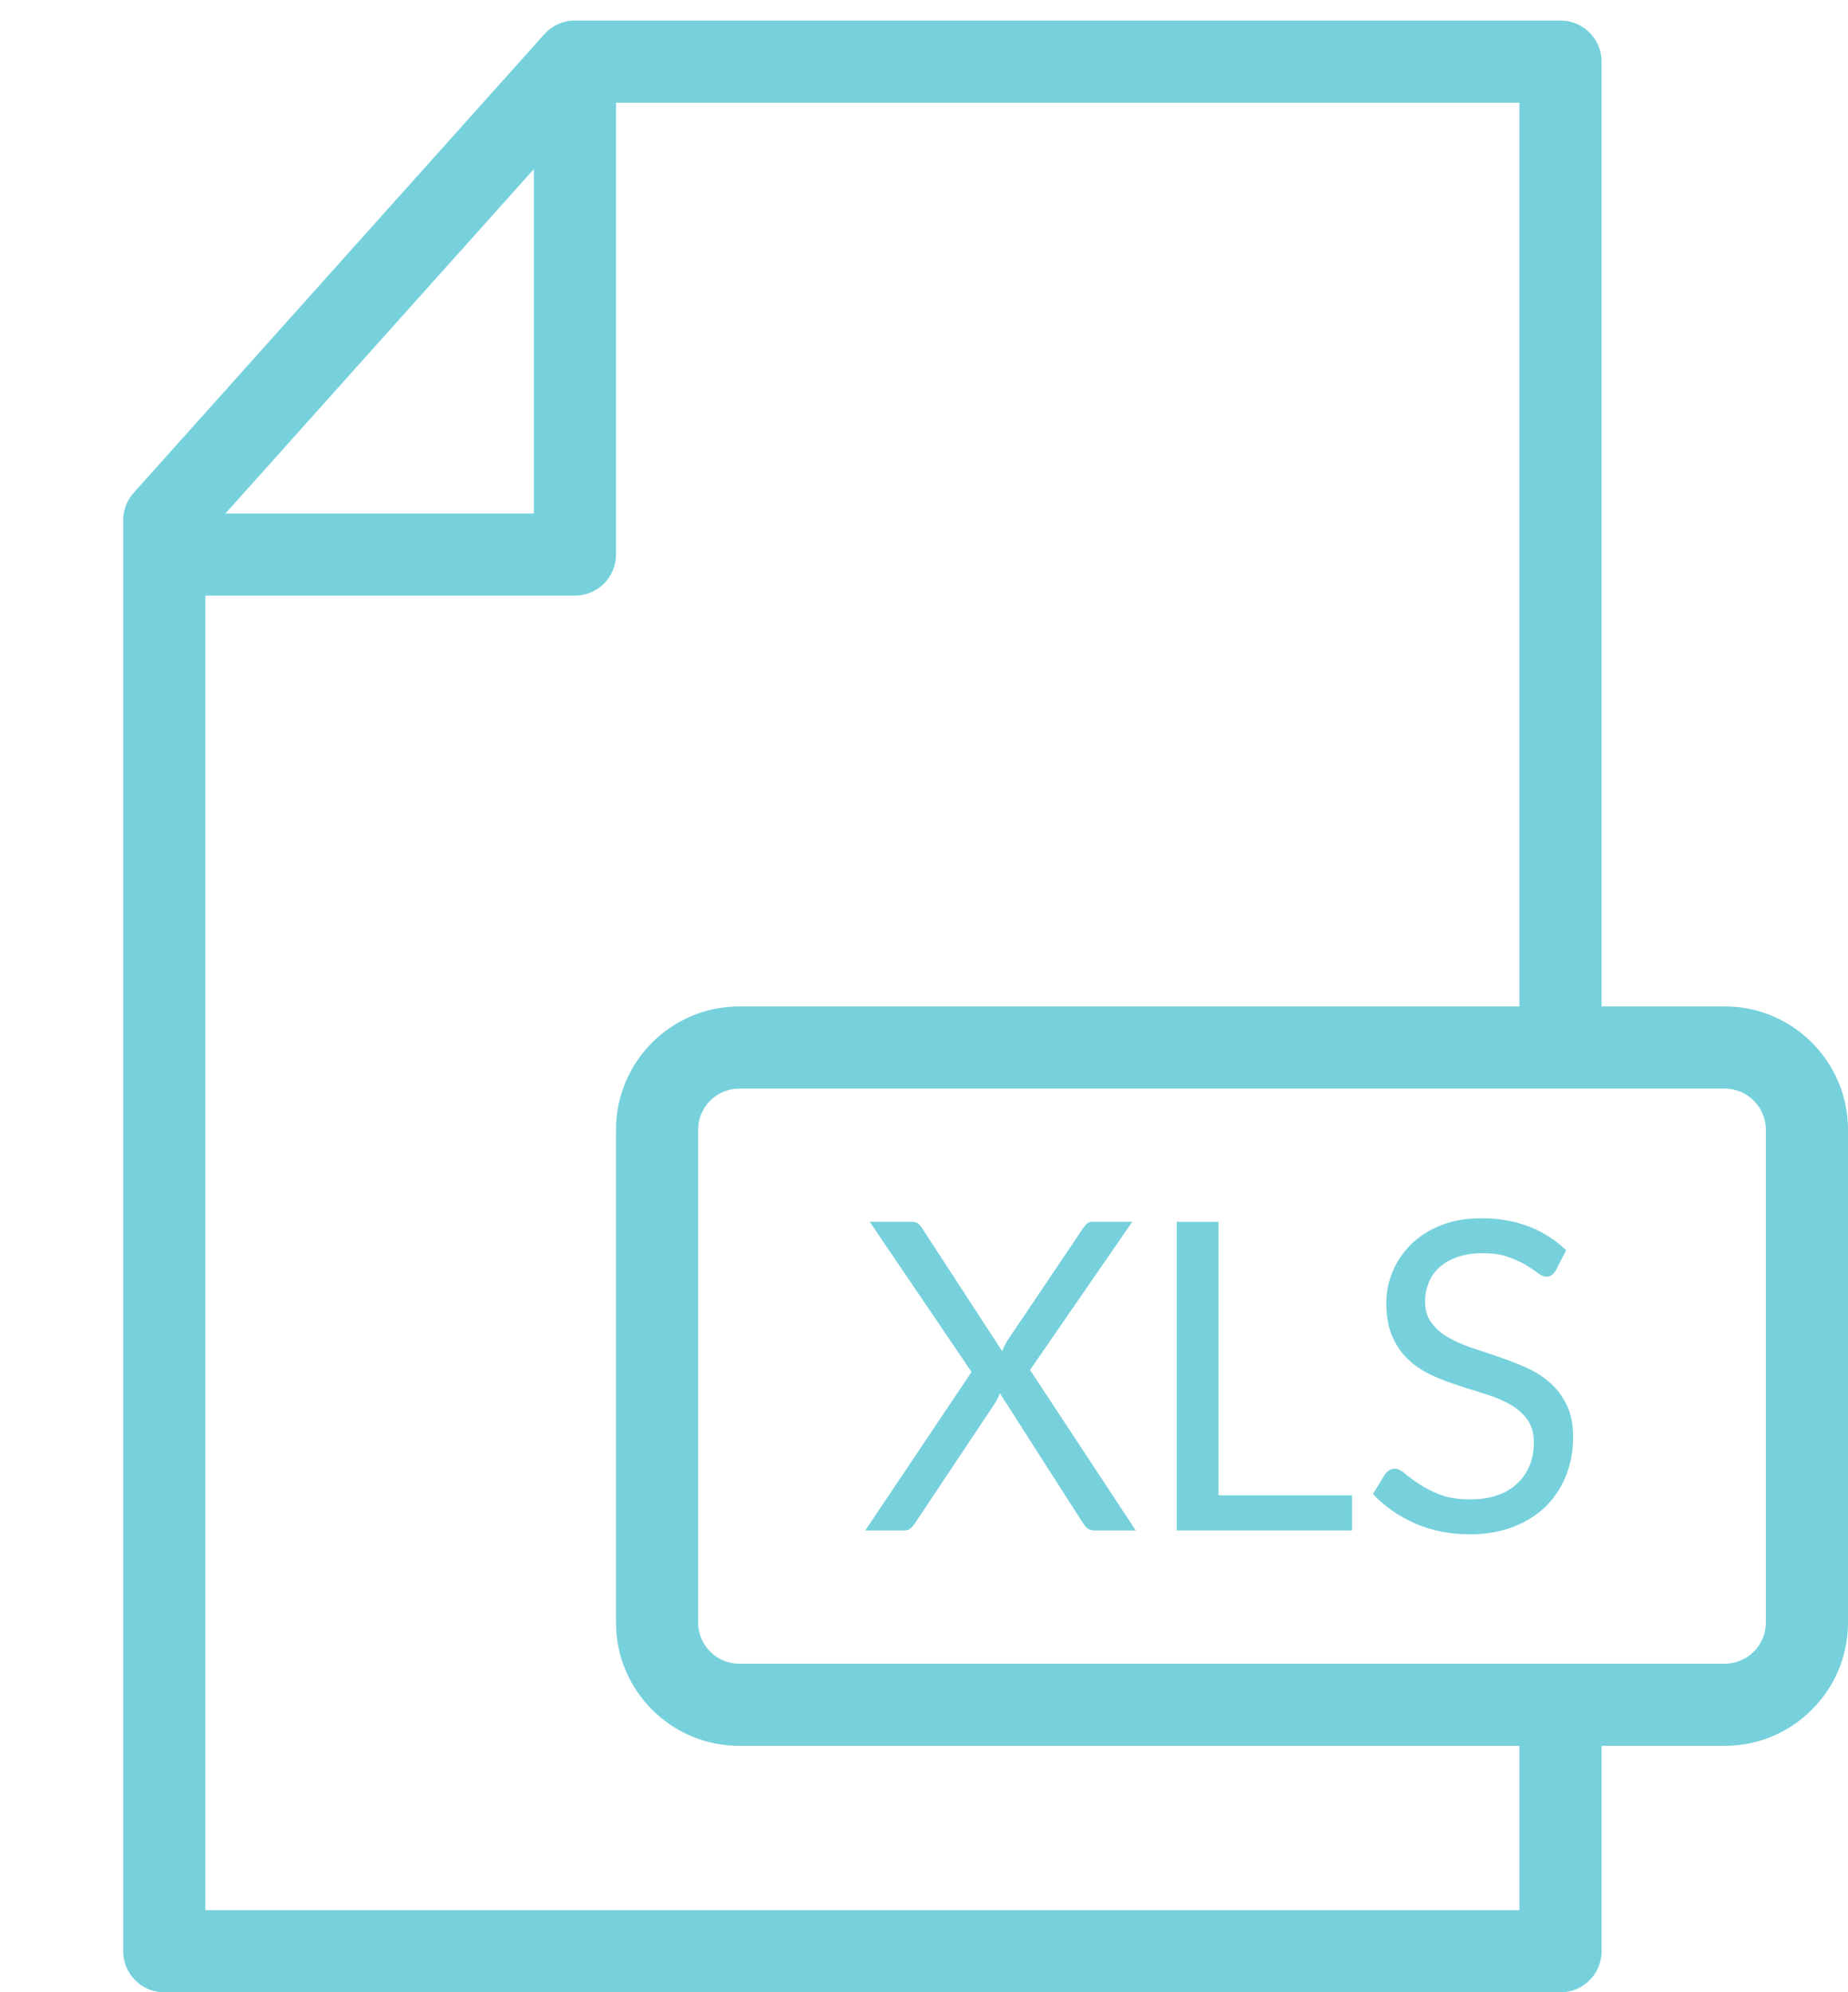 <?xml version="1.0" encoding="UTF-8" standalone="no"?><svg xmlns="http://www.w3.org/2000/svg" xmlns:xlink="http://www.w3.org/1999/xlink" fill="#76d1dc" height="48.5" preserveAspectRatio="xMidYMid meet" version="1" viewBox="0.0 -0.5 45.0 48.5" width="45" zoomAndPan="magnify"><g id="change1_7"><path d="M0 0L0 0" fill="inherit" stroke="#449fdb"/></g><g id="change1_1"><path d="M38 48h-34c-0.552 0-1-0.45-1-1v-34.836c0-0.246 0.090-0.482 0.254-0.666l10-11.164c0.19-0.212 0.46-0.334 0.746-0.334h24c0.55 0 1 0.448 1 1v23c0 0.552-0.45 1-1 1s-1-0.448-1-1v-22h-22.552l-9.448 10.546v33.454h32v-4c0-0.55 0.45-1 1-1s1 0.45 1 1v5c0 0.55-0.45 1-1 1z" fill="inherit"/></g><g id="change1_2"><path d="M14 14h-9c-0.552 0-1-0.448-1-1s0.448-1 1-1h8v-10c0-0.552 0.448-1 1-1s1 0.448 1 1v11c0 0.552-0.448 1-1 1z" fill="inherit"/></g><g id="change1_3"><path d="M42 42h-24c-1.654 0-3-1.346-3-3v-12c0-1.654 1.346-3 3-3h24c1.654 0 3 1.346 3 3v12c0 1.654-1.346 3-3 3zM18 26c-0.552 0-1 0.45-1 1v12c0 0.55 0.448 1 1 1h24c0.55 0 1-0.45 1-1v-12c0-0.55-0.45-1-1-1h-24z" fill="inherit"/></g><g id="change1_4"><path d="M23.658 32.898l-2.48-3.656h1.012c0.074 0 0.126 0.012 0.162 0.040 0.036 0.026 0.066 0.058 0.094 0.104l1.96 3.010c0.024-0.074 0.062-0.154 0.11-0.24l1.852-2.748c0.032-0.050 0.064-0.088 0.102-0.124 0.036-0.030 0.082-0.042 0.132-0.042h0.97l-2.49 3.608 2.574 3.906h-1.006c-0.078 0-0.136-0.022-0.182-0.060-0.042-0.040-0.078-0.084-0.106-0.132l-2.016-3.15c-0.024 0.074-0.056 0.142-0.094 0.208l-1.96 2.94c-0.032 0.050-0.068 0.096-0.108 0.134-0.040 0.042-0.096 0.060-0.17 0.060h-0.944l2.588-3.858z" fill="inherit"/></g><g id="change1_5"><path d="M29.672 35.902h3.25v0.854h-4.268v-7.512h1.018v6.658z" fill="inherit"/></g><g id="change1_6"><path d="M37.89 30.418c-0.032 0.050-0.064 0.092-0.102 0.118-0.034 0.028-0.078 0.042-0.134 0.042-0.060 0-0.126-0.030-0.208-0.088-0.078-0.060-0.178-0.126-0.296-0.2-0.122-0.070-0.266-0.134-0.438-0.196-0.168-0.058-0.376-0.088-0.616-0.088-0.224 0-0.428 0.036-0.602 0.092-0.174 0.060-0.32 0.144-0.44 0.25-0.118 0.106-0.206 0.228-0.262 0.374-0.058 0.142-0.090 0.292-0.090 0.458 0 0.208 0.050 0.384 0.156 0.522 0.102 0.138 0.238 0.258 0.408 0.356 0.168 0.096 0.362 0.182 0.576 0.254 0.214 0.070 0.438 0.144 0.662 0.222s0.448 0.164 0.66 0.258c0.212 0.096 0.408 0.216 0.576 0.366 0.17 0.146 0.304 0.326 0.41 0.542 0.104 0.21 0.156 0.472 0.156 0.786 0 0.33-0.056 0.636-0.168 0.924-0.114 0.292-0.278 0.542-0.49 0.754-0.214 0.212-0.48 0.38-0.792 0.502s-0.668 0.184-1.066 0.184c-0.488 0-0.93-0.088-1.332-0.264s-0.742-0.416-1.026-0.716l0.294-0.48c0.028-0.042 0.062-0.070 0.102-0.098 0.040-0.026 0.084-0.040 0.132-0.040 0.074 0 0.16 0.040 0.25 0.118 0.094 0.082 0.212 0.168 0.356 0.262 0.14 0.094 0.312 0.18 0.514 0.258s0.452 0.11 0.74 0.11c0.242 0 0.458-0.036 0.644-0.1 0.19-0.066 0.348-0.16 0.48-0.286 0.13-0.12 0.23-0.264 0.3-0.432 0.070-0.166 0.106-0.354 0.106-0.562 0-0.226-0.050-0.412-0.156-0.558-0.102-0.142-0.238-0.266-0.406-0.364s-0.36-0.18-0.574-0.248c-0.212-0.068-0.434-0.138-0.66-0.208-0.224-0.072-0.446-0.156-0.66-0.25-0.214-0.096-0.406-0.216-0.574-0.372-0.168-0.15-0.304-0.338-0.406-0.564-0.106-0.224-0.156-0.504-0.156-0.836 0-0.266 0.050-0.522 0.156-0.77 0.102-0.25 0.252-0.464 0.45-0.662 0.196-0.192 0.438-0.346 0.724-0.458 0.288-0.12 0.62-0.172 0.994-0.172 0.42 0 0.8 0.066 1.148 0.2 0.346 0.134 0.648 0.326 0.906 0.578l-0.246 0.482z" fill="inherit"/></g></svg>
